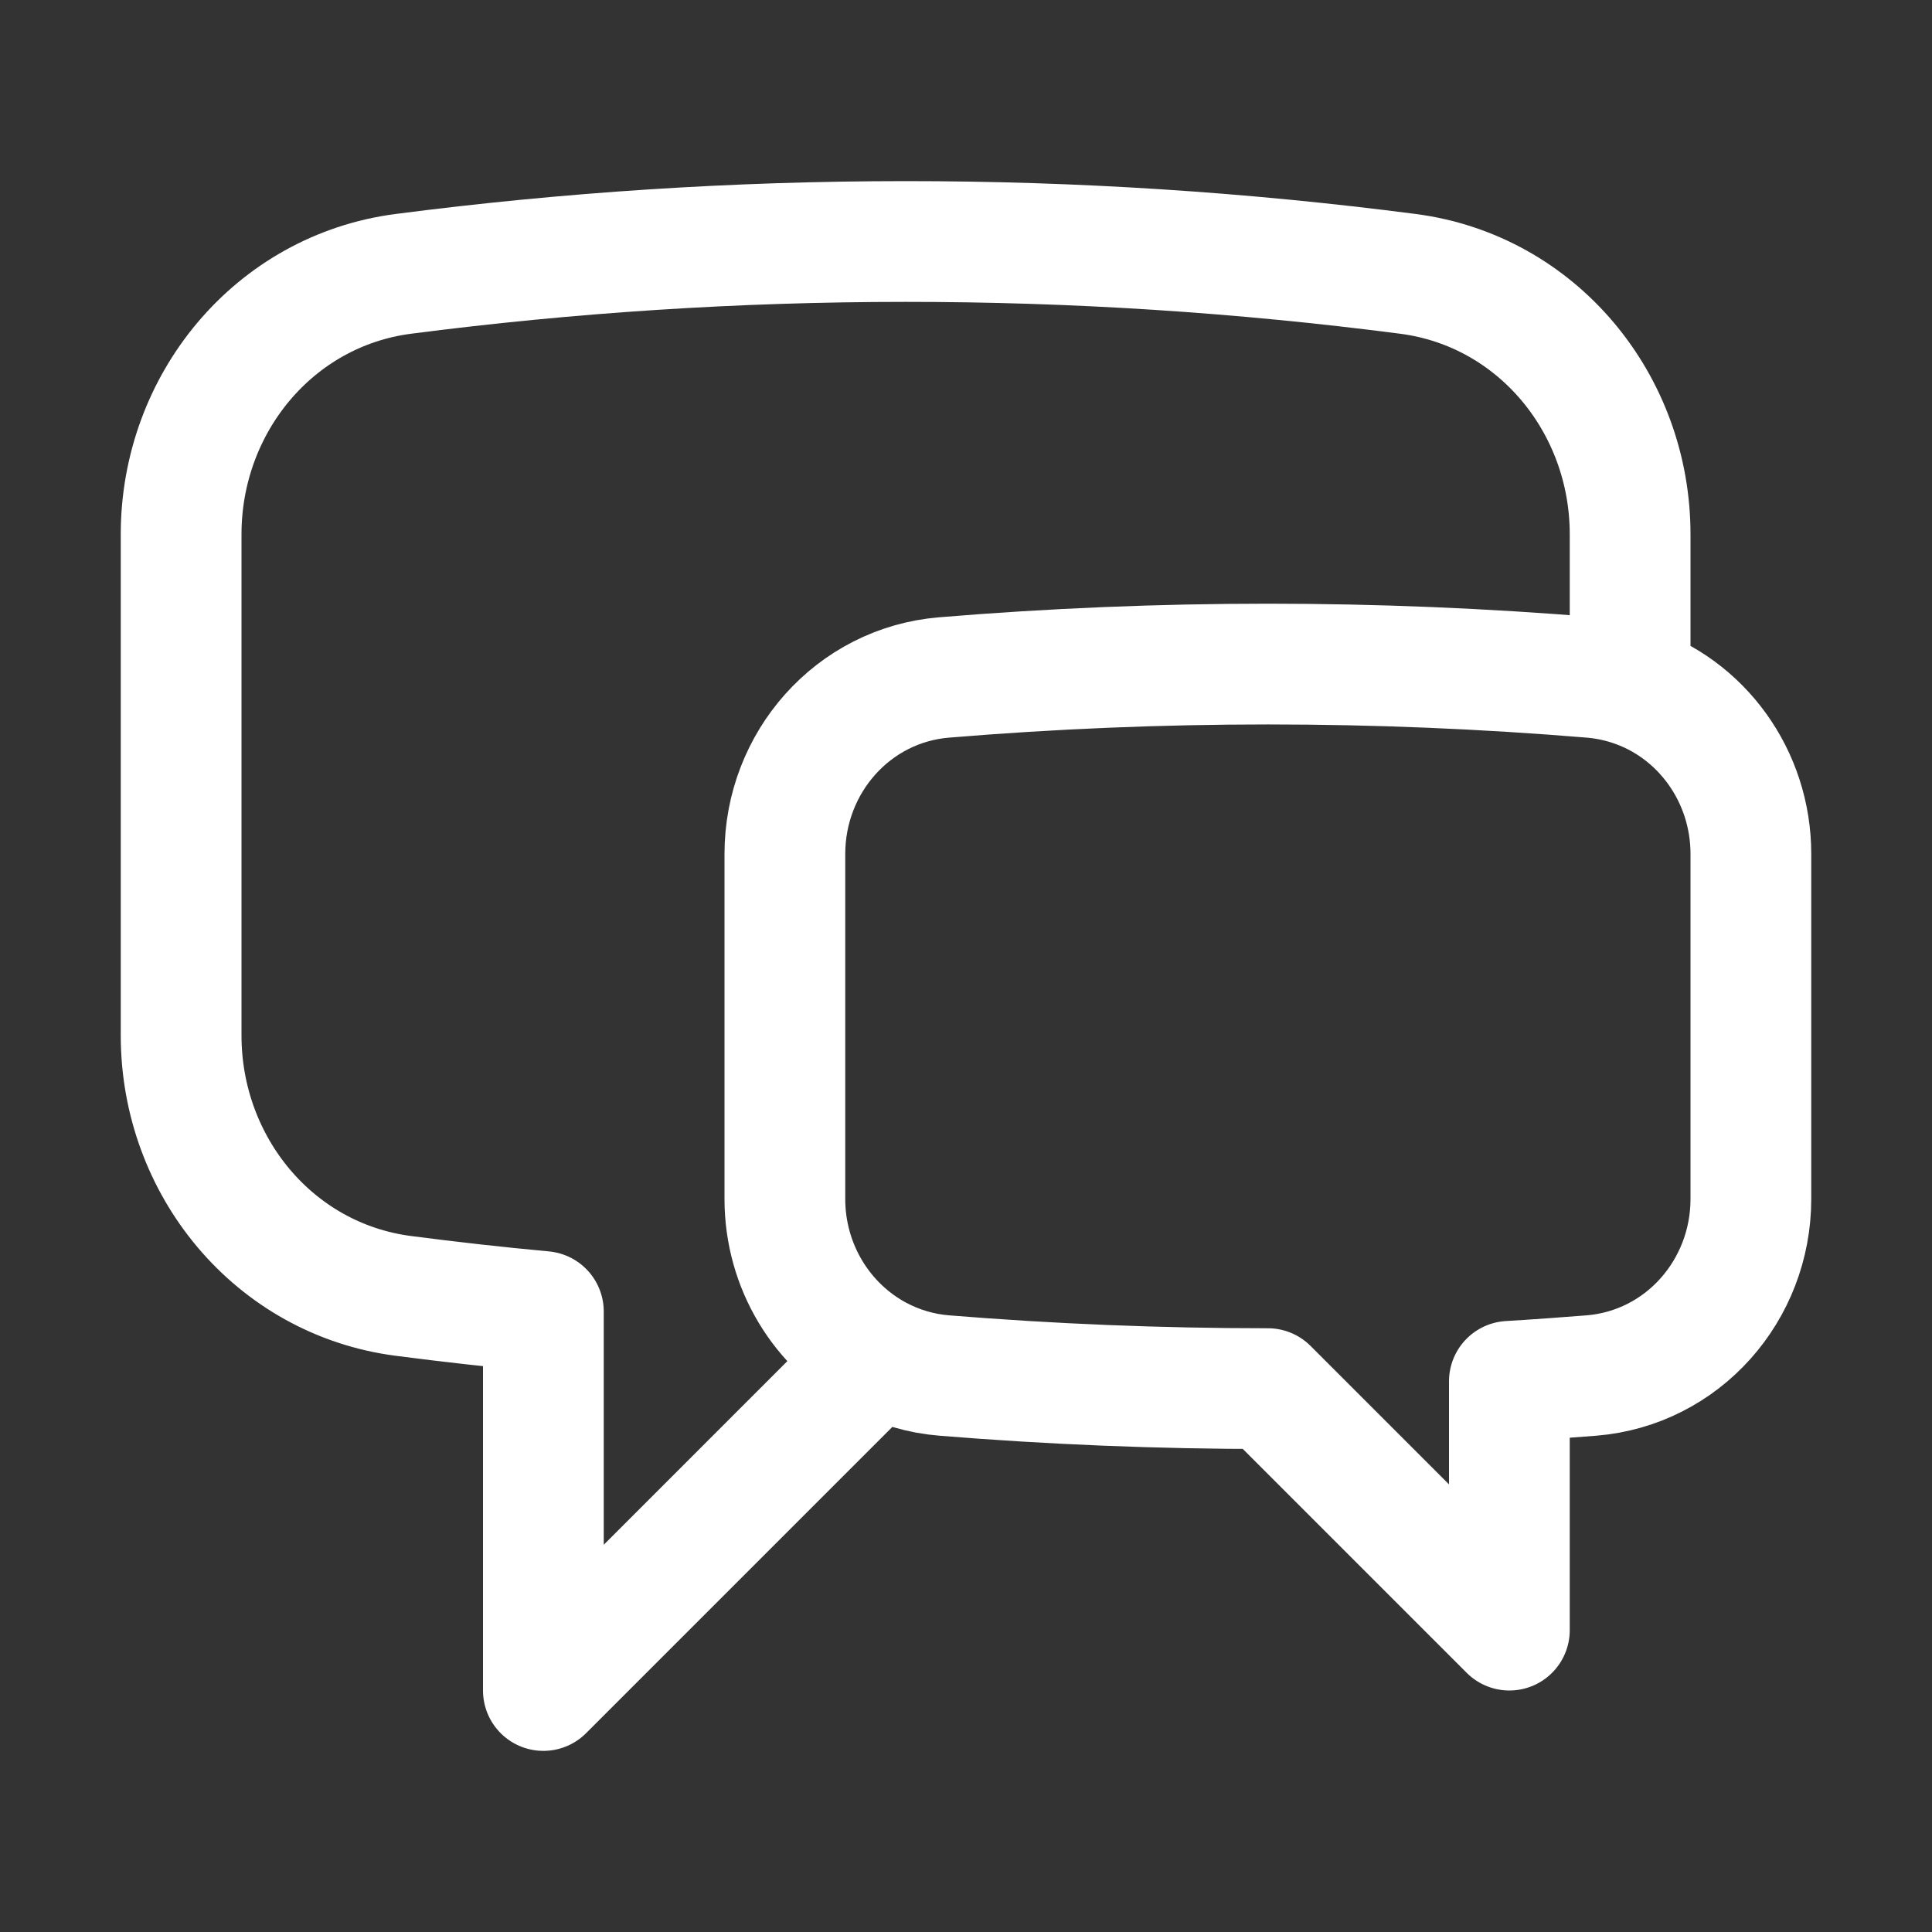 <?xml version="1.0" encoding="UTF-8"?> <svg xmlns="http://www.w3.org/2000/svg" width="32" height="32" viewBox="0 0 32 32" fill="none"><rect x="0" y="0" width="32" height="32" fill="#333333" stroke="none"/><g id="Frame"><path id="Vector" d="M27 11.348C28.179 11.727 29 12.852 29 14.144V19.859C29 21.373 27.871 22.659 26.36 22.783C25.907 22.819 25.453 22.852 25 22.879V27L21 23C19.195 23 17.408 22.927 15.64 22.783C15.255 22.752 14.881 22.642 14.54 22.46M27 11.348C26.794 11.282 26.581 11.239 26.365 11.221C22.795 10.925 19.205 10.925 15.635 11.221C14.127 11.347 13 12.631 13 14.144V19.859C13 20.975 13.613 21.965 14.54 22.46M27 11.348V8.849C27 6.688 25.464 4.815 23.32 4.536C20.561 4.178 17.782 3.999 15 4C12.18 4 9.403 4.183 6.68 4.536C4.536 4.815 3 6.688 3 8.849V17.151C3 19.312 4.536 21.185 6.68 21.464C7.449 21.564 8.223 21.651 9 21.723V28L14.54 22.46" stroke="white" stroke-width="2" stroke-linecap="round" stroke-linejoin="round"></path></g></svg> 